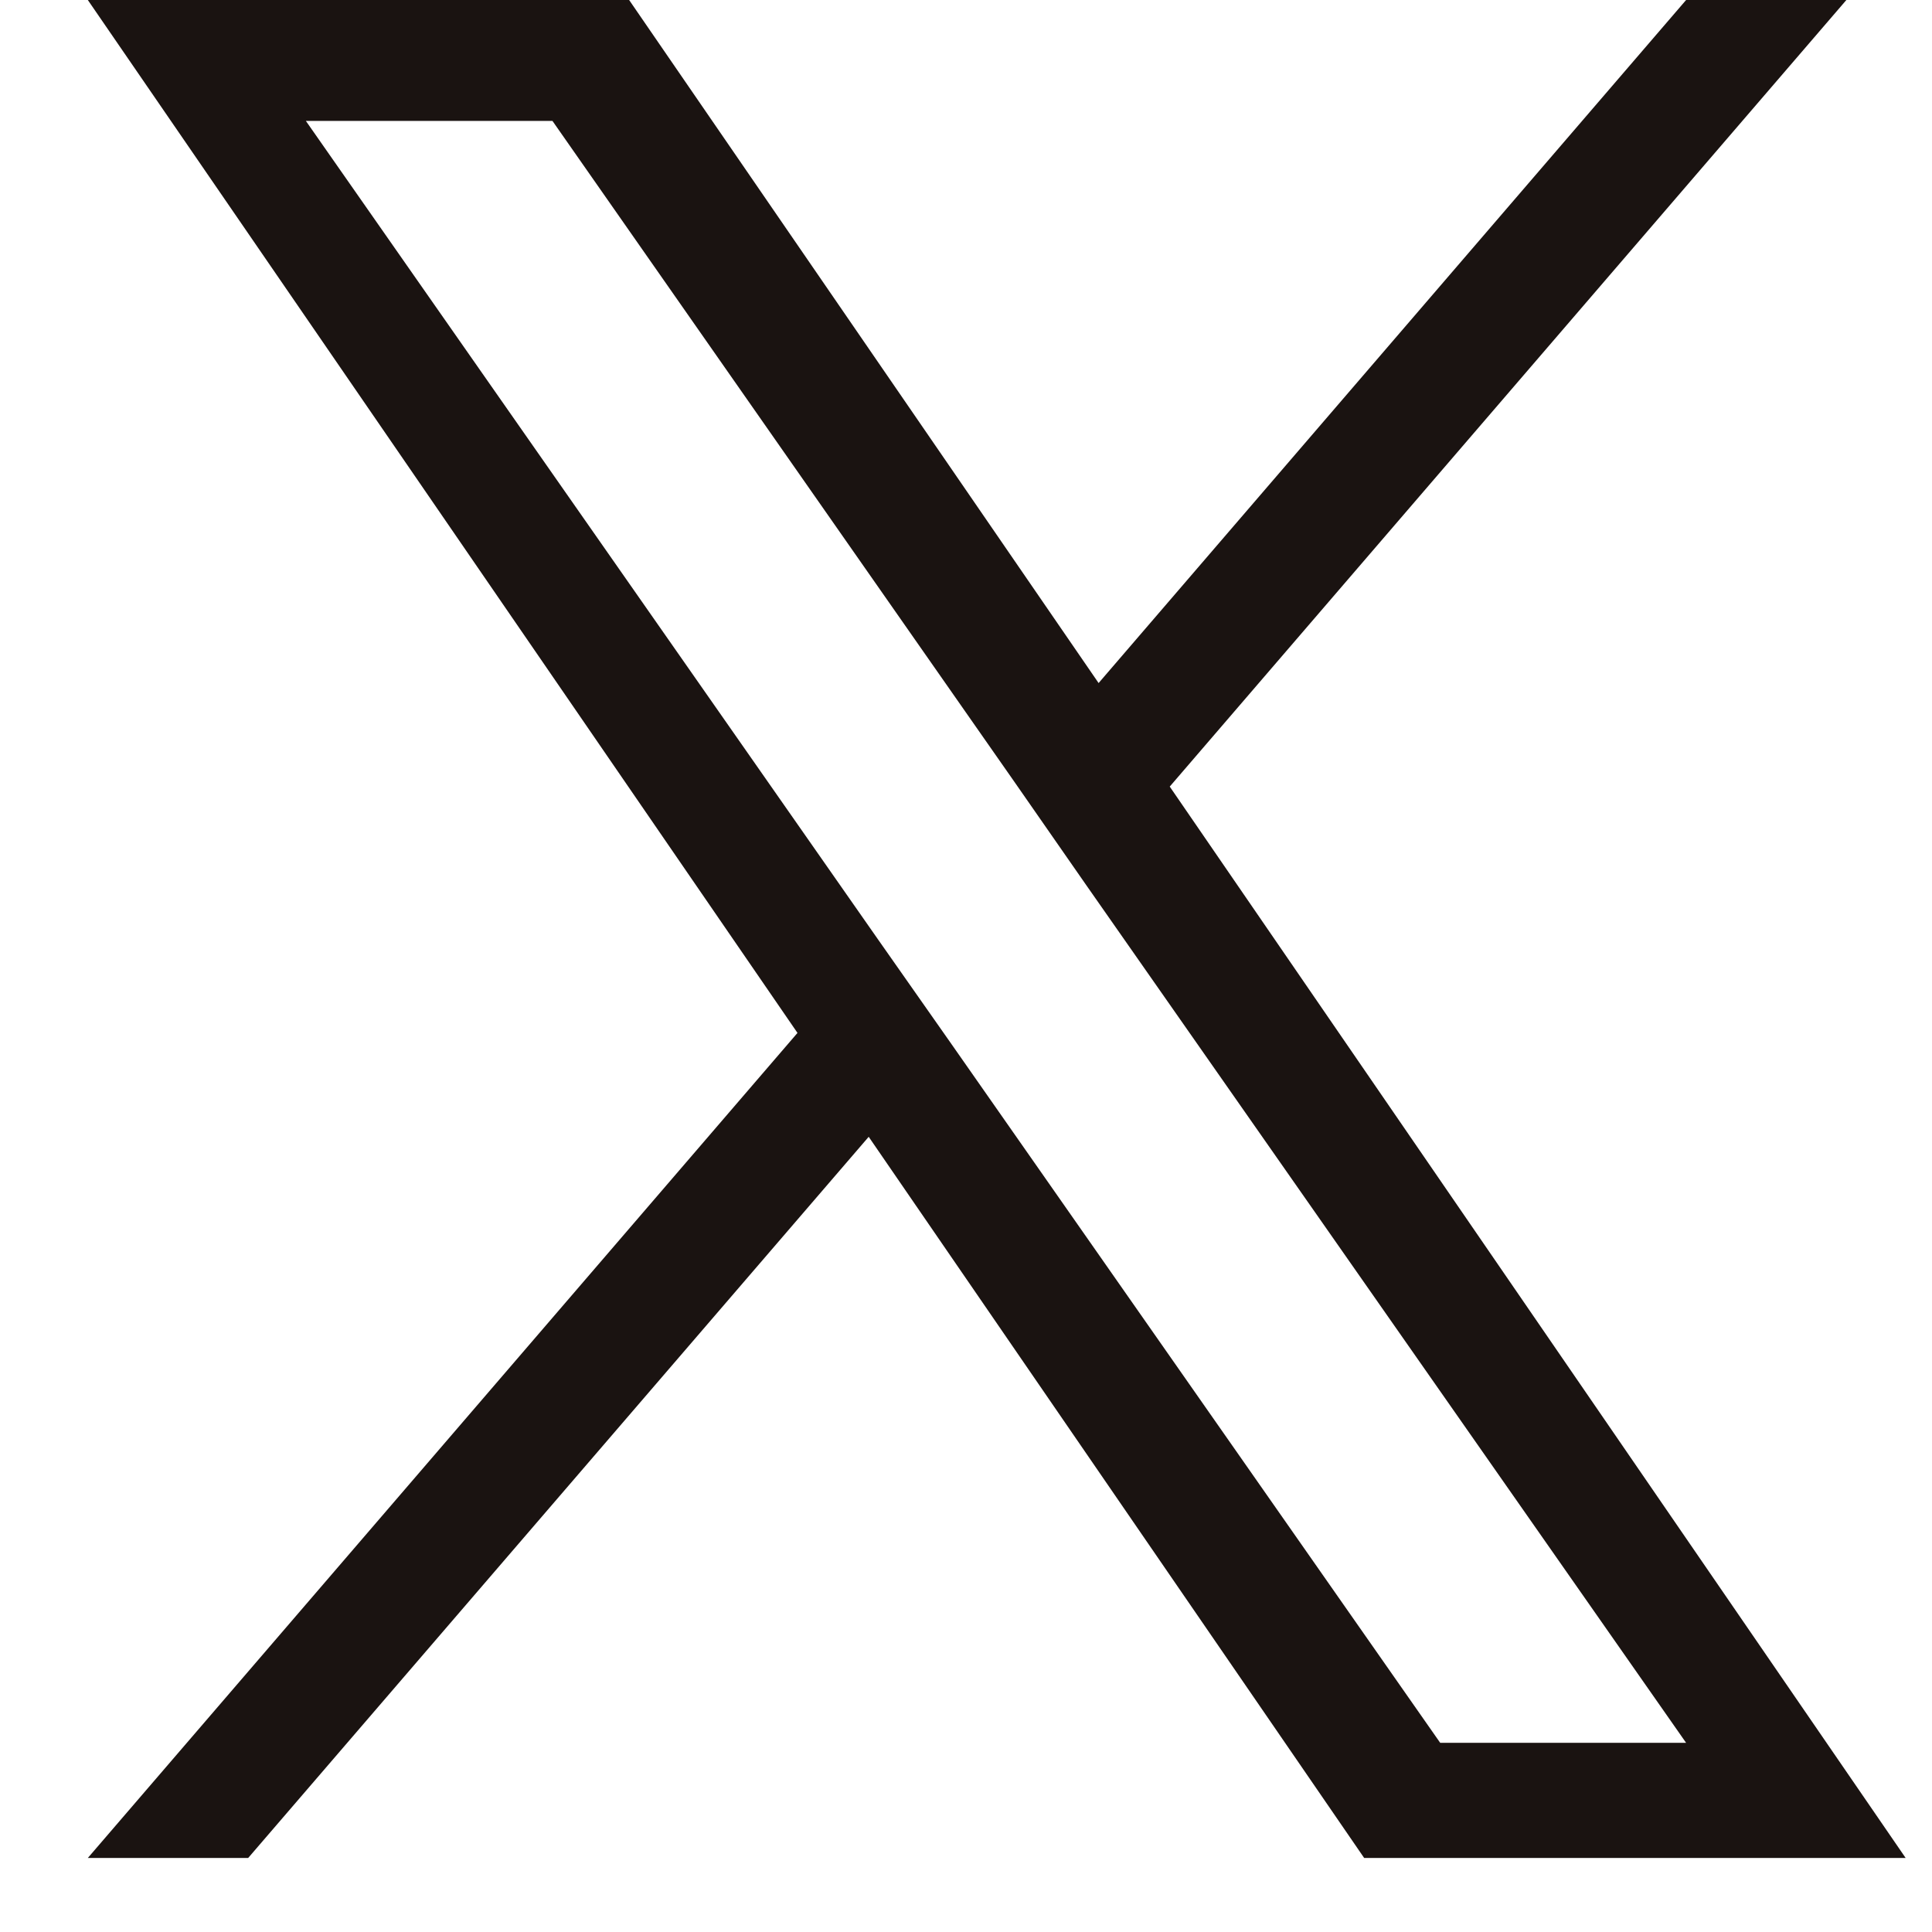<svg xmlns="http://www.w3.org/2000/svg" width="22" height="22" viewBox="0 0 22 22">
  <g id="グループ_156263" data-name="グループ 156263" transform="translate(-360 -1899)">
    <path id="パス_164860" data-name="パス 164860" d="M9.819,11.867,9,10.7,2.483,1.377H5.291L10.549,8.9l.818,1.176L18.2,19.846h-2.8ZM18.2,0,11.51,7.778,6.164,0H0L8.081,11.762,0,21.157H1.826l7.066-8.212,5.642,8.212H20.7l-8.38-12.2L20.025,0Z" transform="translate(361 1899)" fill="#1a1311"/>
  </g>
</svg>
